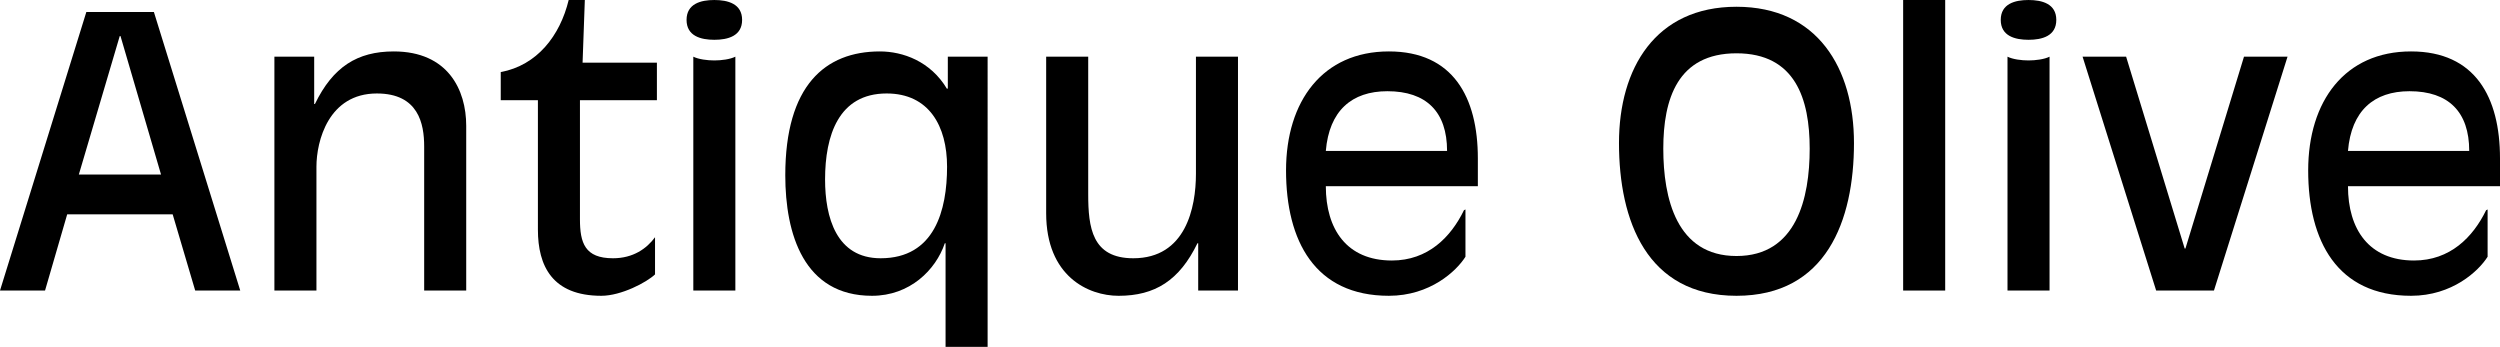 <?xml version="1.0" encoding="utf-8"?>
<!-- Generator: Adobe Illustrator 16.0.0, SVG Export Plug-In . SVG Version: 6.00 Build 0)  -->
<!DOCTYPE svg PUBLIC "-//W3C//DTD SVG 1.1//EN" "http://www.w3.org/Graphics/SVG/1.1/DTD/svg11.dtd">
<svg version="1.1" id="Ebene_1" xmlns="http://www.w3.org/2000/svg" xmlns:xlink="http://www.w3.org/1999/xlink" x="0px" y="0px"
	 width="432px" height="59.936px" viewBox="0 6.532 432 59.936" enable-background="new 0 6.532 432 59.936" xml:space="preserve">
<g>
	<path d="M14.919,8.608L0,56.738h7.783L11.61,43.57h18.228l3.892,13.168h7.784l-14.92-48.13H14.919z M20.821,12.76l7.006,23.935
		H13.622l7.07-23.935H20.821z"/>
	<path d="M47.416,16.327v40.411h7.265V35.333c0-4.411,2.076-12.649,10.443-12.649c7.2,0,8.173,5.255,8.173,9.146v24.908h7.265
		V28.262c0-6.226-3.178-12.843-12.519-12.843c-6.292,0-10.508,2.66-13.621,9.081h-0.13v-8.173H47.416z"/>
	<path d="M113.513,23.852v-6.486h-12.843l0.389-10.833h-2.79c-1.491,6.162-5.448,11.287-11.74,12.454v4.865h6.422V46.23
		c0,6.227,2.465,11.415,10.962,11.415c3.438,0,7.85-2.334,9.276-3.696v-6.422c-1.427,1.946-3.763,3.633-7.266,3.633
		c-4.864,0-5.708-2.659-5.708-6.747V23.852H113.513z"/>
	<path d="M118.637,9.971c0,2.789,2.465,3.438,4.8,3.438s4.8-0.648,4.8-3.438s-2.465-3.438-4.8-3.438S118.637,7.182,118.637,9.971z
		 M119.805,16.327v40.411h7.265V16.327c-0.909,0.454-2.4,0.648-3.633,0.648S120.713,16.781,119.805,16.327z"/>
	<path d="M163.653,35.333c0,7.524-2.141,15.827-11.481,15.827c-7.653,0-9.599-7.071-9.599-13.622c0-7.59,2.334-14.854,10.638-14.854
		C160.54,22.684,163.653,28.327,163.653,35.333z M163.394,48.565v17.902h7.266V16.327h-6.877v5.448l-0.13,0.13
		c-2.854-4.8-7.654-6.486-11.61-6.486c-9.47,0-16.346,5.902-16.346,21.405c0,10.119,3.178,20.821,14.983,20.821
		c6.552,0,11.027-4.475,12.584-9.08H163.394z"/>
	<path d="M207.049,48.565v8.173h6.875V16.327h-7.265v20.238c0,5.838-1.751,14.595-10.832,14.595c-7.136,0-7.784-5.319-7.784-11.093
		v-23.74h-7.266v27.049c0,10.896,7.266,14.27,12.521,14.27c6.292,0,10.507-2.659,13.621-9.08H207.049z"/>
	<path d="M250.054,32.608h-20.951c0.583-6.94,4.475-10.314,10.638-10.314C246.486,22.294,250.054,25.863,250.054,32.608z
		 M255.373,38.706v-4.801c0-10.572-4.281-18.486-15.373-18.486c-11.417,0-17.772,8.562-17.772,20.562
		c0,12.194,4.994,21.664,17.772,21.664c7.135,0,11.676-4.28,13.232-6.746v-8.173l-0.259,0.131c-2.271,4.67-6.228,8.691-12.455,8.691
		c-7.784,0-11.415-5.384-11.415-12.843H255.373z"/>
	<path d="M312.714,32.219c0,8.562-2.271,18.552-12.649,18.552c-10.378,0-12.648-9.989-12.648-18.552
		c0-8.562,2.465-16.476,12.648-16.476C310.249,15.743,312.714,23.657,312.714,32.219z M320.367,31.246
		c0-12.908-6.291-23.546-20.303-23.546c-14.011,0-20.303,10.638-20.303,23.546c0,13.428,4.801,26.399,20.303,26.399
		C315.567,57.646,320.367,44.674,320.367,31.246z"/>
	<rect x="328.864" y="6.532" width="7.265" height="50.206"/>
	<path d="M345.729,9.971c0,2.789,2.466,3.438,4.8,3.438c2.336,0,4.8-0.648,4.8-3.438s-2.464-3.438-4.8-3.438
		C348.195,6.532,345.729,7.182,345.729,9.971z M346.897,16.327v40.411h7.265V16.327c-0.907,0.454-2.4,0.648-3.633,0.648
		S347.805,16.781,346.897,16.327z"/>
	<polygon points="359.87,16.327 372.584,56.738 382.572,56.738 395.286,16.327 387.761,16.327 377.643,49.474 377.512,49.474 
		367.394,16.327 	"/>
	<path d="M426.681,32.608H405.73c0.583-6.94,4.475-10.314,10.637-10.314C423.113,22.294,426.681,25.863,426.681,32.608z M432,38.706
		v-4.801c0-10.572-4.281-18.486-15.373-18.486c-11.416,0-17.773,8.562-17.773,20.562c0,12.194,4.995,21.664,17.773,21.664
		c7.136,0,11.676-4.28,13.232-6.746v-8.173l-0.26,0.131c-2.27,4.67-6.227,8.691-12.454,8.691c-7.783,0-11.415-5.384-11.415-12.843
		H432z"/>
</g>
</svg>
